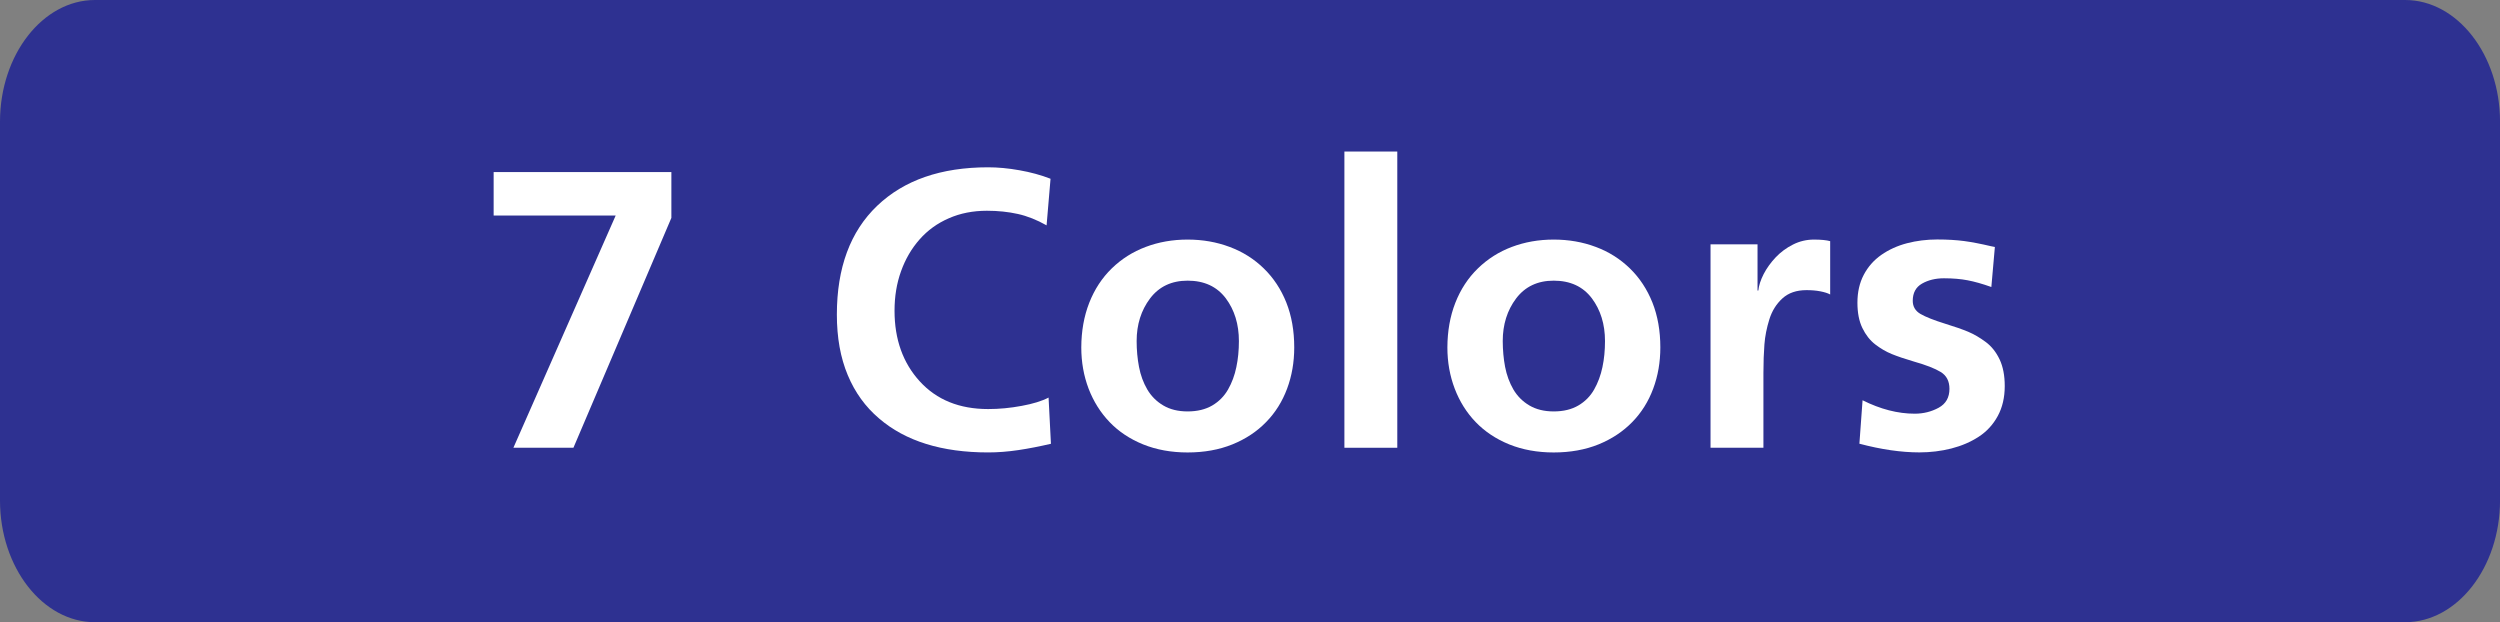 <!-- Generator: Adobe Illustrator 21.0.0, SVG Export Plug-In  -->
<svg version="1.1"
	 xmlns="http://www.w3.org/2000/svg" xmlns:xlink="http://www.w3.org/1999/xlink" xmlns:a="http://ns.adobe.com/AdobeSVGViewerExtensions/3.0/"
	 x="0px" y="0px" width="75.956px" height="18.904px" viewBox="0 0 75.956 18.904"
	 style="enable-background:new 0 0 75.956 18.904;" xml:space="preserve">
<rect x="0" y="0" width="75.956" height="18.904" fill="#808080" stroke="none"/>
<style type="text/css">
	.st0{fill:#2E3191;}
	.st1{fill:#FFFFFF;}
</style>
<defs>
</defs>
<path class="st0" d="M73.071,18.904H2.885C1.299,18.904,0,17.24,0,15.206V3.698C0,1.664,1.299,0,2.885,0h70.187
	c1.587,0,2.885,1.664,2.885,3.698v11.508C75.956,17.24,74.658,18.904,73.071,18.904"/>
<g>
	<path class="st1" d="M14.999,5.228h5.399v1.392l-2.976,6.984h-1.824l3.108-7.056h-3.708V5.228z"/>
	<path class="st1" d="M31.93,13.483c-0.344,0.08-0.674,0.145-0.99,0.192s-0.622,0.071-0.918,0.071c-1.408,0-2.512-0.344-3.312-1.031
		c-0.416-0.353-0.734-0.792-0.954-1.32c-0.221-0.528-0.33-1.14-0.33-1.836c0-1.424,0.408-2.526,1.224-3.306
		c0.816-0.78,1.94-1.17,3.372-1.17c0.296,0,0.614,0.029,0.954,0.09c0.34,0.06,0.654,0.146,0.942,0.258l-0.12,1.416
		C31.503,6.68,31.211,6.564,30.922,6.5c-0.288-0.064-0.601-0.097-0.937-0.097c-0.424,0-0.81,0.076-1.158,0.229
		c-0.348,0.151-0.644,0.365-0.888,0.642s-0.432,0.599-0.563,0.966c-0.133,0.368-0.198,0.769-0.198,1.2
		c0,0.872,0.256,1.588,0.768,2.148c0.512,0.56,1.204,0.84,2.076,0.84c0.336,0,0.676-0.032,1.021-0.097
		c0.344-0.063,0.615-0.147,0.815-0.252L31.93,13.483z"/>
	<path class="st1" d="M33.094,9.199c0.16-0.407,0.388-0.756,0.684-1.044c0.296-0.288,0.641-0.506,1.032-0.653
		c0.392-0.148,0.815-0.223,1.272-0.223c0.455,0,0.881,0.074,1.277,0.223c0.396,0.147,0.742,0.365,1.037,0.653
		c0.297,0.288,0.525,0.635,0.686,1.038c0.16,0.404,0.24,0.858,0.24,1.362c0,0.448-0.072,0.866-0.217,1.254s-0.355,0.726-0.637,1.014
		c-0.279,0.288-0.621,0.515-1.025,0.679c-0.404,0.163-0.857,0.245-1.361,0.245c-0.496,0-0.946-0.082-1.351-0.245
		c-0.404-0.164-0.744-0.391-1.02-0.679c-0.276-0.288-0.488-0.626-0.637-1.014c-0.147-0.388-0.222-0.806-0.222-1.254
		C32.854,10.06,32.934,9.607,33.094,9.199z M34.606,11.149c0.048,0.252,0.132,0.48,0.252,0.685c0.12,0.203,0.282,0.365,0.486,0.485
		c0.203,0.12,0.449,0.181,0.738,0.181c0.295,0,0.545-0.061,0.75-0.181c0.203-0.12,0.363-0.282,0.479-0.485
		c0.117-0.204,0.201-0.431,0.252-0.679c0.053-0.248,0.078-0.512,0.078-0.792c0-0.512-0.133-0.945-0.4-1.302
		c-0.27-0.355-0.654-0.534-1.158-0.534c-0.488,0-0.868,0.18-1.141,0.54c-0.271,0.36-0.408,0.792-0.408,1.296
		C34.534,10.636,34.558,10.898,34.606,11.149z"/>
	<path class="st1" d="M40.846,4.604h1.607v9h-1.607V4.604z"/>
	<path class="st1" d="M44.217,9.199c0.16-0.407,0.388-0.756,0.685-1.044c0.296-0.288,0.64-0.506,1.031-0.653
		c0.393-0.148,0.816-0.223,1.272-0.223s0.882,0.074,1.278,0.223c0.396,0.147,0.741,0.365,1.037,0.653
		c0.296,0.288,0.524,0.635,0.685,1.038c0.16,0.404,0.24,0.858,0.24,1.362c0,0.448-0.072,0.866-0.217,1.254
		c-0.144,0.388-0.355,0.726-0.636,1.014s-0.622,0.515-1.025,0.679c-0.404,0.163-0.858,0.245-1.362,0.245
		c-0.496,0-0.946-0.082-1.351-0.245c-0.403-0.164-0.743-0.391-1.02-0.679s-0.488-0.626-0.636-1.014
		c-0.148-0.388-0.223-0.806-0.223-1.254C43.977,10.06,44.057,9.607,44.217,9.199z M45.729,11.149
		c0.049,0.252,0.133,0.48,0.252,0.685c0.12,0.203,0.282,0.365,0.486,0.485s0.45,0.181,0.738,0.181c0.296,0,0.546-0.061,0.75-0.181
		s0.364-0.282,0.479-0.485c0.116-0.204,0.2-0.431,0.252-0.679c0.053-0.248,0.078-0.512,0.078-0.792c0-0.512-0.134-0.945-0.401-1.302
		c-0.269-0.355-0.654-0.534-1.158-0.534c-0.488,0-0.868,0.18-1.141,0.54c-0.271,0.36-0.407,0.792-0.407,1.296
		C45.658,10.636,45.681,10.898,45.729,11.149z"/>
	<path class="st1" d="M51.97,7.424h1.428v1.403h0.024c0.016-0.151,0.069-0.317,0.161-0.498c0.093-0.18,0.215-0.35,0.366-0.51
		c0.152-0.16,0.328-0.29,0.528-0.39c0.2-0.101,0.412-0.15,0.636-0.15c0.216,0,0.38,0.017,0.492,0.048v1.62
		c-0.072-0.04-0.172-0.071-0.3-0.096s-0.269-0.036-0.42-0.036c-0.305,0-0.548,0.084-0.732,0.252
		c-0.184,0.168-0.316,0.38-0.396,0.636c-0.08,0.257-0.131,0.511-0.15,0.763s-0.03,0.542-0.03,0.87v2.268H51.97V7.424z"/>
	<path class="st1" d="M60.502,8.72c-0.272-0.097-0.512-0.164-0.72-0.204s-0.448-0.061-0.721-0.061c-0.256,0-0.478,0.055-0.666,0.162
		c-0.188,0.108-0.281,0.282-0.281,0.522c0,0.176,0.079,0.31,0.239,0.402c0.16,0.092,0.408,0.189,0.744,0.294
		c0.288,0.088,0.522,0.17,0.702,0.245c0.18,0.076,0.358,0.181,0.534,0.312s0.315,0.308,0.42,0.528c0.104,0.22,0.156,0.49,0.156,0.81
		c0,0.344-0.07,0.646-0.21,0.906c-0.141,0.26-0.332,0.47-0.576,0.63s-0.522,0.28-0.834,0.36c-0.312,0.079-0.636,0.119-0.972,0.119
		c-0.553,0-1.16-0.088-1.824-0.264l0.096-1.32c0.544,0.272,1.072,0.408,1.584,0.408c0.264,0,0.506-0.06,0.727-0.18
		c0.22-0.12,0.329-0.312,0.329-0.576c0-0.231-0.088-0.402-0.264-0.51c-0.176-0.108-0.448-0.214-0.815-0.318
		c-0.272-0.08-0.496-0.156-0.673-0.228c-0.176-0.072-0.344-0.17-0.504-0.294s-0.29-0.29-0.39-0.498
		c-0.101-0.208-0.15-0.464-0.15-0.769c0-0.319,0.064-0.602,0.192-0.846s0.306-0.446,0.534-0.606c0.228-0.159,0.487-0.277,0.78-0.354
		c0.291-0.076,0.598-0.114,0.918-0.114c0.312,0,0.586,0.017,0.821,0.048c0.236,0.032,0.506,0.084,0.811,0.156l0.12,0.024
		L60.502,8.72z"/>
</g>
</svg>